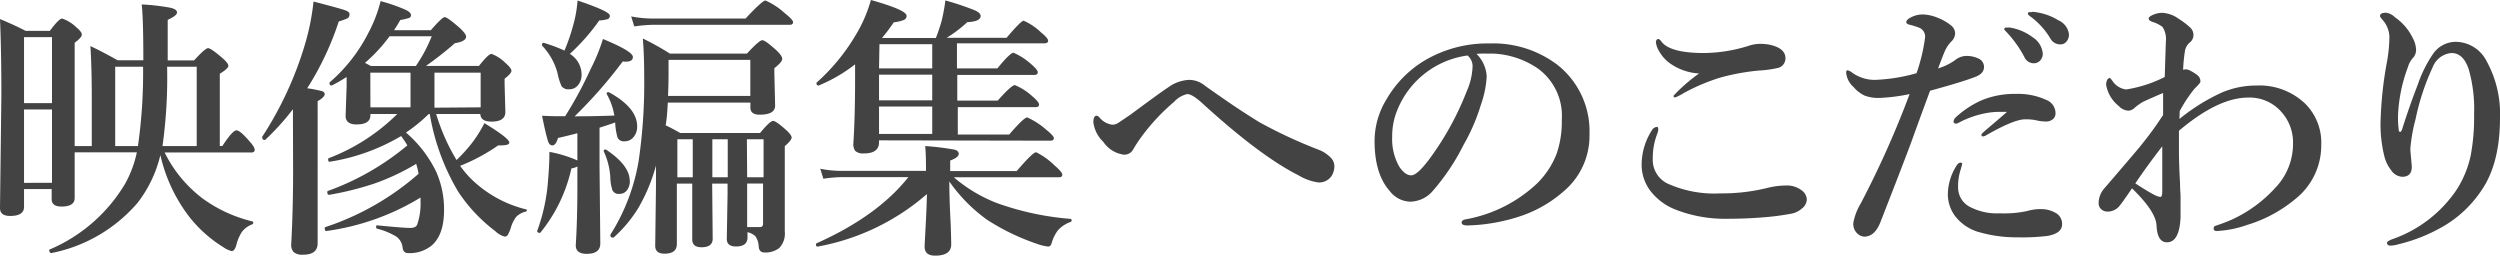 <svg xmlns="http://www.w3.org/2000/svg" viewBox="0 0 292.31 29.89"><defs><style>.cls-1{isolation:isolate;}.cls-2{fill:#434343;}</style></defs><title>sec3_ttl</title><g id="レイヤー_2" data-name="レイヤー 2"><g id="レイヤー_1-2" data-name="レイヤー 1"><g class="cls-1"><path class="cls-2" d="M18.75,18.13a14.57,14.57,0,0,1-2.66,5.58A17.81,17.81,0,0,1,6,29.59c-.06,0-.12,0-.17-.11a.35.35,0,0,1-.08-.2.11.11,0,0,1,.06-.11,18.81,18.81,0,0,0,8.81-7.67A13.07,13.07,0,0,0,16,17.81H8.73q0,2.63,0,5.34,0,1-1.53,1-1.16,0-1.16-.86V22.11H2.81v2.08q0,1.06-1.62,1.06Q0,25.25,0,24.33L.16,11.14Q.16,5.92,0,2.23q1.67.69,3,1.38H5.83Q6.89,2.17,7.27,2.17a4.35,4.35,0,0,1,1.63,1q.67.55.67.88T8.73,5V17.08h2V11.39q0-3.47-.16-6,1.28.59,3.19,1.66h3q0-4.84-.19-6.53a25,25,0,0,1,3.38.39q.75.19.75.55t-1.09.86V7.06h3.08Q24,5.63,24.33,5.63T26,6.78q.7.61.7.92t-1,.92v8.45H26q1.2-1.83,1.64-1.83t1.53,1.28q.61.67.61,1c0,.21-.14.31-.42.31H19.25a15.16,15.16,0,0,0,4.5,5.42,16.43,16.43,0,0,0,5.73,2.63.14.14,0,0,1,.13.16.18.18,0,0,1-.12.19,2.71,2.71,0,0,0-1.23.92,5.21,5.21,0,0,0-.62,1.48q-.2.73-.56.73a3.12,3.12,0,0,1-1-.48,15.22,15.22,0,0,1-3.94-3.52A18.61,18.61,0,0,1,18.75,18.13ZM6.08,12.06V4.34H2.81v7.72Zm0,9.31V12.8H2.81v8.58ZM16.73,7.8H13.47v9.28h2.66A60.66,60.66,0,0,0,16.73,7.8Zm2.81,0A57.7,57.7,0,0,1,19,17.08h4V7.8Z"/><path class="cls-2" d="M34.25,12.77A28.91,28.91,0,0,1,31,16.36l-.06,0c-.19,0-.28-.1-.28-.31a.14.14,0,0,1,0-.06,41.36,41.36,0,0,0,5-10.81,27.81,27.81,0,0,0,1-5q3,.78,3.64,1t.56.53a.47.47,0,0,1-.25.44,7.39,7.39,0,0,1-1,.36,34.48,34.48,0,0,1-3.69,7.81,15.42,15.42,0,0,1,1.75.34c.2.08.3.2.3.36s-.28.53-.83.8V28.44q0,1.34-1.69,1.34a1.58,1.58,0,0,1-1.12-.31,1.24,1.24,0,0,1-.28-.91q.22-4.09.22-8.41Zm16,.56h-.12a18.88,18.88,0,0,1-2.66,2.17A14.18,14.18,0,0,1,51,20.08a10.8,10.8,0,0,1,.92,4.48q0,2.89-1.44,4.14a4.06,4.06,0,0,1-2.8.89q-.52,0-.61-.64a1.78,1.78,0,0,0-.75-1.3,8.33,8.33,0,0,0-2.22-.91c-.08,0-.12-.09-.12-.22s0-.17.13-.17q3.09.3,3.84.3t.86-.48a7.44,7.44,0,0,0,.36-2.62v-.45a28.58,28.58,0,0,1-11,3.91q-.2,0-.2-.3c0-.08,0-.13.08-.16a31.48,31.48,0,0,0,10.89-6.23,7.81,7.81,0,0,0-.28-1.16,26.16,26.16,0,0,1-5,2.34,36.26,36.26,0,0,1-5.17,1.28c-.15,0-.22-.08-.22-.33a.13.13,0,0,1,.06-.12A30.72,30.72,0,0,0,47.63,17a11.93,11.93,0,0,0-.73-1.09,23.64,23.64,0,0,1-8.33,3c-.14,0-.2-.06-.2-.28a.13.13,0,0,1,.08-.14,23,23,0,0,0,8-5.16H43.31v.13q0,1.09-1.62,1.09-1.28,0-1.28-1L40.53,10V9a18.2,18.2,0,0,1-1.75,1l0,0c-.17,0-.25-.09-.25-.28a.1.1,0,0,1,0-.08,18.88,18.88,0,0,0,4.55-5.81A15.91,15.91,0,0,0,44.5.13a20,20,0,0,1,2.89,1q.66.31.66.63a.32.32,0,0,1-.19.33,7.13,7.13,0,0,1-1.06.25,13.32,13.32,0,0,1-.73,1.19h4.31Q51.7,2,52,2t1.77,1.28q.73.69.73,1,0,.56-1.31.77a40.26,40.26,0,0,1-3.39,2.66H56q1.11-1.41,1.47-1.41a4.62,4.62,0,0,1,1.66,1.09q.67.58.67.89T59,9.2v.64l.09,3.25q0,1.13-1.62,1.13-1.27,0-1.31-.89H51a23.47,23.47,0,0,0,2.38,5.38,18.13,18.13,0,0,0,1.92-2.14,15.77,15.77,0,0,0,1.34-2.17q2.91,1.77,2.91,2.27,0,.33-1,.33h-.3a21.71,21.71,0,0,1-4.45,2.39A13,13,0,0,0,55,20.83a13.85,13.85,0,0,0,6.47,3.64c.08,0,.13.06.13.13a.14.14,0,0,1-.12.14,2.3,2.3,0,0,0-1.12.61,3.86,3.86,0,0,0-.59,1.14,4.5,4.5,0,0,1-.41,1,.44.44,0,0,1-.37.17A2.6,2.6,0,0,1,57.88,27a18.59,18.59,0,0,1-4.3-4.58A26.21,26.21,0,0,1,50.25,13.33Zm-7.61-6,.73.39h5.25a17.67,17.67,0,0,0,1.86-3.48H45.55A18.58,18.58,0,0,1,42.64,7.38Zm.67,5.22H48V8.5h-4.7Zm12.89,0V8.5H50.8v4.09Z"/><path class="cls-2" d="M66.08,13.59a46.89,46.89,0,0,0,3-5.56A21.56,21.56,0,0,0,70.5,4.56Q74,6,74,6.66t-1.19.53a54.59,54.59,0,0,1-5.62,6.41q2.33,0,4.64-.09A7.36,7.36,0,0,0,70.94,11a.14.14,0,0,1,0-.08c0-.09.06-.14.17-.14l.08,0q3.31,1.81,3.31,4a1.85,1.85,0,0,1-.47,1.3,1.28,1.28,0,0,1-1,.44.79.79,0,0,1-.83-.45,7.55,7.55,0,0,1-.27-1.75q-.61.22-1.83.61v4.42l.09,9.11q0,1.22-1.59,1.22-1.28,0-1.28-1,.19-3,.19-6.91v-2.3a2.22,2.22,0,0,1-.7.22,18.05,18.05,0,0,1-3.64,7.53.11.11,0,0,1-.09,0c-.18,0-.27-.07-.27-.22a.06.06,0,0,1,0,0,21.52,21.52,0,0,0,1.27-5.91q.16-1.86.16-3.33a14.3,14.3,0,0,1,3.27,1V15.58q-1.59.41-2.27.55Q65,17,64.58,17T64,16.23q-.22-.7-.62-2.7.92.06,2,.06ZM66,5.91a22.64,22.64,0,0,0,1.09-3.22A14.17,14.17,0,0,0,67.53.06Q71.3,1.33,71.3,1.81a.4.4,0,0,1-.23.42,3.75,3.75,0,0,1-1,.16A24.16,24.16,0,0,1,66.63,6.3,2.86,2.86,0,0,1,68,8.63,1.9,1.9,0,0,1,67.55,10a1.29,1.29,0,0,1-1,.44,1,1,0,0,1-.89-.36,7.08,7.08,0,0,1-.48-1.56,7.49,7.49,0,0,0-1.8-3.19.19.19,0,0,1,0-.11c0-.15.06-.22.17-.22l0,0A19.54,19.54,0,0,1,66,5.91Zm7.64,15.22a1.71,1.71,0,0,1-.37,1.16,1.05,1.05,0,0,1-.83.38.81.81,0,0,1-.83-.42,5.17,5.17,0,0,1-.25-1.56,8.49,8.49,0,0,0-.77-3,.13.13,0,0,1,0-.06c0-.09.05-.14.16-.14a.2.2,0,0,1,.11,0Q73.62,19.33,73.63,21.13Zm4.2-6.47q.45.19,1.7.89h9.33q1.16-1.41,1.52-1.41t1.56,1.09q.61.56.61.86t-.8,1v1.67l0,8.31A2.42,2.42,0,0,1,91.11,29a2.61,2.61,0,0,1-1.73.52q-.63,0-.67-.73a2.24,2.24,0,0,0-.39-1.17,1.94,1.94,0,0,0-.92-.47v.61q0,1.06-1.34,1.06-1.08,0-1.08-.89l.09-5.22V21.47h-1.8l.06,6.44q0,1-1.31,1-1.08,0-1.08-.92l0-5.34V21.47h-1.8v7.06q0,1.13-1.44,1.13-1.09,0-1.09-.92l.09-7V19.36a20.52,20.52,0,0,1-2.09,5,15.53,15.53,0,0,1-2.87,3.42l-.06,0c-.21,0-.31-.09-.31-.28a.13.13,0,0,1,0-.06,23.3,23.3,0,0,0,3.31-8.67,62.68,62.68,0,0,0,.64-10q0-2.41-.16-4.27a31.9,31.9,0,0,1,3.17,1.77h9Q88.78,4.7,89.13,4.7t1.66,1.19q.67.63.67,1t-.92,1.08v.52l.09,3.86q0,1.06-1.8,1.06-1.09,0-1.09-.83V12H78.08Q78,13.75,77.83,14.66ZM92.73,2.59c0,.21-.14.31-.41.31H76.39a16.71,16.71,0,0,0-2.23.19L73.8,1.92a14,14,0,0,0,2.53.25H87.17Q89.14.06,89.5.06a8.23,8.23,0,0,1,2.25,1.47Q92.73,2.31,92.73,2.59Zm-5,8.63V7H78.17V8.69q0,1-.06,2.53ZM81,20.73V16.28h-1.8v4.45Zm4.09,0V16.28h-1.8v4.45Zm2.27,0h1.92V16.28H87.33Zm0,.73,0,3.67,0,1.42h1.5q.36,0,.36-.39v-4.7Z"/><path class="cls-2" d="M102.78,16.41v.22q0,1.31-1.77,1.31a1.41,1.41,0,0,1-1-.28,1.33,1.33,0,0,1-.23-.91q.2-3.12.2-7.47V7.52A18,18,0,0,1,95.72,10l0,0a.22.22,0,0,1-.25-.25.1.1,0,0,1,0-.08A23.45,23.45,0,0,0,100,4.19,16.48,16.48,0,0,0,101.83,0Q106,1.17,106,1.84a.5.5,0,0,1-.33.5,4.78,4.78,0,0,1-1.17.27,21.42,21.42,0,0,1-1.37,1.83h6.3q.36-.92.67-2a22.68,22.68,0,0,0,.44-2.39,34.39,34.39,0,0,1,3.48,1.17q.64.31.64.64,0,.66-1.56.73a15.44,15.44,0,0,1-2.41,1.83h7q1.7-2,2-2a6.92,6.92,0,0,1,2,1.34q.86.7.86,1c0,.21-.16.31-.48.31H111.89V8h4.73q1.48-1.83,1.89-1.83a7.4,7.4,0,0,1,2,1.28q.83.7.83,1c0,.21-.14.31-.41.31h-9v3h4.73q1.61-1.81,2-1.81a6.83,6.83,0,0,1,2,1.27q.83.7.83,1c0,.21-.14.31-.41.31h-9.09v3.2H118q1.72-2,2.11-2a8.89,8.89,0,0,1,2.19,1.41q.92.75.92,1c0,.21-.14.31-.42.31ZM111,21.22q0,2.13.16,5,.06,1.83.06,2.36,0,1.31-1.89,1.31-1.22,0-1.22-1.06,0-.23.13-2.56.11-2.14.14-3.58a26.72,26.72,0,0,1-12.77,6.14c-.14,0-.2-.05-.2-.25a.13.13,0,0,1,.08-.14q7.13-3.19,10.72-7.73H98.44a15.64,15.64,0,0,0-2.17.19l-.36-1.17a12.7,12.7,0,0,0,2.44.25h9.92v-.45q0-1.5-.09-2.45a30.42,30.42,0,0,1,3.44.42c.32.09.48.26.48.5s-.32.53-1,.77V20h7.78q1.88-2.2,2.27-2.2a8.44,8.44,0,0,1,2.14,1.53q.92.8.92,1.09c0,.21-.14.31-.41.31H111.53a17.22,17.22,0,0,0,5,3,33,33,0,0,0,8.64,1.86.16.16,0,0,1,.13.17.18.18,0,0,1-.12.19,3.57,3.57,0,0,0-1.5,1,4.55,4.55,0,0,0-.73,1.52q-.13.36-.39.36a5.72,5.72,0,0,1-1.34-.33,26.22,26.22,0,0,1-5.77-2.78A18.51,18.51,0,0,1,111,21.22ZM102.78,8H109V5.17h-6.17Zm0,.73v3H109v-3Zm0,3.73v3.2H109v-3.2Z"/><path class="cls-2" d="M147.22,14.27a55.9,55.9,0,0,0,6.94,3.23,3.89,3.89,0,0,1,1.5,1,1.44,1.44,0,0,1,.36,1,2.2,2.2,0,0,1-.28,1,1.74,1.74,0,0,1-1.61.83,6.08,6.08,0,0,1-2.3-.83Q147.3,18.22,140.5,12q-1.12-1-1.67-1a2.91,2.91,0,0,0-1.53.89,23.89,23.89,0,0,0-3.84,4.11,16.77,16.77,0,0,0-1,1.53,1.15,1.15,0,0,1-1.09.55A3.45,3.45,0,0,1,129,16.58a3.8,3.8,0,0,1-1.16-2.28c0-.51.13-.77.39-.77a.51.51,0,0,1,.31.19,2.35,2.35,0,0,0,1.5.86,1.27,1.27,0,0,0,.77-.25l1.39-.94q3.45-2.56,4.41-3.19a4.47,4.47,0,0,1,2.44-.86,2.87,2.87,0,0,1,1.72.59q.3.23,1.09.78l1.28.89Q145.16,13,147.22,14.27Z"/><path class="cls-2" d="M172.64,6.3a4,4,0,0,1,1.19,2.63,11.88,11.88,0,0,1-.7,3.39,22.39,22.39,0,0,1-2,4.61,25.4,25.4,0,0,1-3.56,5.34,3.56,3.56,0,0,1-2.66,1.31,3.12,3.12,0,0,1-2.42-1.25q-1.77-2-1.77-5.83a9.31,9.31,0,0,1,1.38-4.86,12.71,12.71,0,0,1,4.33-4.48,14.4,14.4,0,0,1,7.73-2.08,12.43,12.43,0,0,1,7.94,2.5,9.88,9.88,0,0,1,3.75,8.13,8.47,8.47,0,0,1-2.94,6.59,14.79,14.79,0,0,1-4.75,2.84,21.16,21.16,0,0,1-6.56,1.22q-.7,0-.7-.33t.61-.41a16.35,16.35,0,0,0,8.23-4.19A9.9,9.9,0,0,0,182,18a11.51,11.51,0,0,0,.61-4,6.82,6.82,0,0,0-2.81-6,10.07,10.07,0,0,0-5.12-1.73l-.78,0A10.09,10.09,0,0,0,172.64,6.3Zm-1.06.19a10.34,10.34,0,0,0-8.25,6.5,8,8,0,0,0-.55,3,6.54,6.54,0,0,0,.8,3.45q.69,1.06,1.42,1.06t2.2-2a34.1,34.1,0,0,0,4.3-7.84,7.74,7.74,0,0,0,.67-2.72A1.64,1.64,0,0,0,171.58,6.48Z"/><path class="cls-2" d="M193.73,14.84c.1,0,.16.08.16.25a1.29,1.29,0,0,1-.09.48,7.79,7.79,0,0,0-.55,2.94,3.08,3.08,0,0,0,1.7,2.94,13.26,13.26,0,0,0,6.2,1.16,22,22,0,0,0,5.63-.67,9.12,9.12,0,0,1,2-.25,2.86,2.86,0,0,1,2,.66,1.4,1.4,0,0,1,.48,1,1.43,1.43,0,0,1-.61,1.06,2.6,2.6,0,0,1-1.28.59,30.48,30.48,0,0,1-3.3.42q-2,.16-4.12.16a15.79,15.79,0,0,1-6-1.06,6.8,6.8,0,0,1-3-2.23,5.06,5.06,0,0,1-1-3.23,7.47,7.47,0,0,1,1.31-4Q193.53,14.84,193.73,14.84Zm.17-10.28c.09,0,.21.1.36.3q1,1.34,5,1.34a18,18,0,0,0,5.41-.91,4.22,4.22,0,0,1,1.19-.16,5.07,5.07,0,0,1,1.31.16q1.55.42,1.59,1.45a1.15,1.15,0,0,1-.86,1.2,12.9,12.9,0,0,1-2.12.3,25.09,25.09,0,0,0-4.73.86,23.14,23.14,0,0,0-4.16,1.77,7.73,7.73,0,0,1-1,.52c-.15,0-.22-.06-.22-.19a18.77,18.77,0,0,1,3-2.61,6.46,6.46,0,0,1-3.5-1.25A4.33,4.33,0,0,1,194,6a2.51,2.51,0,0,1-.39-1.11C193.66,4.67,193.74,4.56,193.91,4.56Z"/><path class="cls-2" d="M228.56,7.06a2.18,2.18,0,0,1,1.28-.52,3.28,3.28,0,0,1,1.44.28,1.08,1.08,0,0,1,.7,1q0,.78-1,1.16-1.5.59-5.31,1.63l-1.14,3.09-1.11,3.06q-.94,2.53-3.58,9.28-.66,1.62-1.86,1.63a1.32,1.32,0,0,1-.92-.48,1.52,1.52,0,0,1-.36-1.14,6.7,6.7,0,0,1,.86-2.25A112,112,0,0,0,223.28,11a21.6,21.6,0,0,1-3.48.45,4.59,4.59,0,0,1-1.8-.28,3.91,3.91,0,0,1-1.28-1,2.56,2.56,0,0,1-.86-1.67c0-.19.05-.28.16-.28a1.36,1.36,0,0,1,.55.28,4.52,4.52,0,0,0,2.63.84,20.45,20.45,0,0,0,4.89-.78,21.15,21.15,0,0,0,1-4.19,1.12,1.12,0,0,0-.67-1.12,8.06,8.06,0,0,0-1.19-.37q-.34-.11-.34-.27c0-.2.15-.37.45-.53a3,3,0,0,1,1.5-.39,4.91,4.91,0,0,1,1.73.39,5.93,5.93,0,0,1,1.55.89,1.2,1.2,0,0,1,.48.89,1.36,1.36,0,0,1-.45,1A3.88,3.88,0,0,0,227.39,6q-.2.45-.78,2A7,7,0,0,0,228.56,7.06Zm.86,12.16-.19.67a6.09,6.09,0,0,0-.28,2,2.53,2.53,0,0,0,1.34,2.28,6.8,6.8,0,0,0,3.52.77,12.64,12.64,0,0,0,3.23-.27,5.41,5.41,0,0,1,1.66-.22,3.35,3.35,0,0,1,1.61.42,1.46,1.46,0,0,1,.8,1.34q0,1.08-1.73,1.38a25.54,25.54,0,0,1-3.52.16,15.84,15.84,0,0,1-4.25-.55,5.4,5.4,0,0,1-3-1.92,4.28,4.28,0,0,1-.86-2.62,6.39,6.39,0,0,1,.89-3.09c.2-.36.39-.55.58-.55S229.42,19.05,229.42,19.22Zm5.25-6.14c-.25,0-.54,0-.86,0a9.14,9.14,0,0,0-1.19.08A11.09,11.09,0,0,0,229,14.36a.53.53,0,0,1-.3.09.25.25,0,0,1-.28-.28.84.84,0,0,1,.22-.42,11.23,11.23,0,0,1,3-2,10,10,0,0,1,4.06-.77,7.85,7.85,0,0,1,3.55.7,1.67,1.67,0,0,1,1.09,1.58.86.86,0,0,1-.37.72,1.22,1.22,0,0,1-.75.23,5.3,5.3,0,0,1-1.25-.17,6.59,6.59,0,0,0-1.17-.09q-1.31,0-4.52,1.84a.86.86,0,0,1-.48.16c-.08,0-.12-.07-.12-.22S232.63,14.87,234.67,13.08ZM235,3.22a6.06,6.06,0,0,1,2.66,1.13,2.53,2.53,0,0,1,1.19,1.92,1.15,1.15,0,0,1-.3.8,1,1,0,0,1-.77.33,1.21,1.21,0,0,1-1.08-.73,13.43,13.43,0,0,0-2-2.83c-.24-.24-.36-.38-.36-.42a.19.19,0,0,1,.16-.19,1,1,0,0,1,.27,0A.74.74,0,0,1,235,3.22Zm2.69-1.84a7,7,0,0,1,3,1A2.05,2.05,0,0,1,241.91,4a1.26,1.26,0,0,1-.33.91.9.9,0,0,1-.66.28,1.32,1.32,0,0,1-1.19-.7A8.74,8.74,0,0,0,237.5,2q-.39-.28-.39-.37a.21.21,0,0,1,.09-.2.63.63,0,0,1,.25,0Z"/><path class="cls-2" d="M254.83,13.91a22.68,22.68,0,0,1,5-3.11,10.3,10.3,0,0,1,4-.8,7.75,7.75,0,0,1,5.66,2.08,6.41,6.41,0,0,1,1.92,4.84,8,8,0,0,1-3.08,6.39,16,16,0,0,1-5.62,3,12.3,12.3,0,0,1-3.52.7c-.24,0-.36-.09-.36-.28a.3.3,0,0,1,.22-.33,20.36,20.36,0,0,0,1.92-.73A15.7,15.7,0,0,0,266,22a7.43,7.43,0,0,0,2.11-5.22,5.31,5.31,0,0,0-1.34-3.67,4.93,4.93,0,0,0-3.91-1.7q-3.5,0-8.09,3.88v2.13q0,1.81.13,4,0,.58.06,1.44c0,.4,0,.64,0,.73q0,.89,0,1.83-.14,2.91-1.59,2.91-1.14,0-1.22-2-.11-1.64-2.87-4.31-1.14,1.69-1.53,2.14a1.78,1.78,0,0,1-1.34.58,1.07,1.07,0,0,1-.72-.27.92.92,0,0,1-.31-.72,2.63,2.63,0,0,1,.67-1.73q4-4.64,4.39-5.16a39.14,39.14,0,0,0,2.48-3.42q0-1.09,0-1.83v-.73q-.5.19-2.3,1a6.1,6.1,0,0,0-1,.7,1.17,1.17,0,0,1-.73.36,1.62,1.62,0,0,1-1.16-.55,4,4,0,0,1-1.47-2.47,1.23,1.23,0,0,1,.14-.61c.08-.12.17-.19.25-.19s.16.09.31.28a2.23,2.23,0,0,0,1.64,1.06A15.12,15.12,0,0,0,253.11,9q.12-3.84.13-4.12a2.61,2.61,0,0,0-.39-1.73,3.75,3.75,0,0,0-1.17-.59c-.3-.1-.45-.23-.45-.39s.2-.31.59-.47a2.65,2.65,0,0,1,1-.2,3.53,3.53,0,0,1,1.92.7,8.61,8.61,0,0,1,1.42,1.09,1.23,1.23,0,0,1,.31.8A1.13,1.13,0,0,1,256,5a1.69,1.69,0,0,0-.52.92,18.15,18.15,0,0,0-.22,2.25,1,1,0,0,1,.33-.06,1,1,0,0,1,.47.14,5,5,0,0,1,.86.53.91.91,0,0,1,.36.69v.08q0,.16-.67.8A15.74,15.74,0,0,0,254.86,13Zm-5.16,7.53q1.34.88,2.16,1.31a2.38,2.38,0,0,0,.77.28q.22,0,.22-.67,0-3.27,0-5.25Q251.12,19.3,249.67,21.44Z"/><path class="cls-2" d="M280.86,15.13q.81-2.58,1.83-5.22a15,15,0,0,1,1.75-3.55,3.25,3.25,0,0,1,2.72-1.47,4.1,4.1,0,0,1,3.59,2.27,12.74,12.74,0,0,1,1.56,6.63q0,5.36-2.2,8.52a13.6,13.6,0,0,1-4.17,4,19.5,19.5,0,0,1-5.5,2.25,3.63,3.63,0,0,1-.92.16q-.42,0-.42-.33c0-.12.19-.25.58-.41a15,15,0,0,0,7.58-5.83,12,12,0,0,0,1.63-4,24,24,0,0,0,.39-4.78,16.83,16.83,0,0,0-.64-5.31q-.64-1.86-2-1.86a2.58,2.58,0,0,0-2.2,1.66,27.53,27.53,0,0,0-2,6.06,19.58,19.58,0,0,0-.61,3.42v.23l.17,1.91q0,1.19-1.12,1.19a1.66,1.66,0,0,1-1.3-.77,4.22,4.22,0,0,1-.78-1.58,15.35,15.35,0,0,1-.45-4.28,44.46,44.46,0,0,1,.78-7,18.19,18.19,0,0,0,.25-2.75,3.14,3.14,0,0,0-.83-2c-.18-.21-.27-.34-.27-.41,0-.26.23-.39.7-.39A1.72,1.72,0,0,1,280,2a6.26,6.26,0,0,1,2.11,2.45,3.09,3.09,0,0,1,.39,1.38,1.4,1.4,0,0,1-.42,1,2.7,2.7,0,0,0-.53,1,18.18,18.18,0,0,0-1.16,5.56,11.11,11.11,0,0,0,.09,1.86c0,.12.09.17.17.17S280.81,15.28,280.86,15.13Z"/></g></g></g></svg>